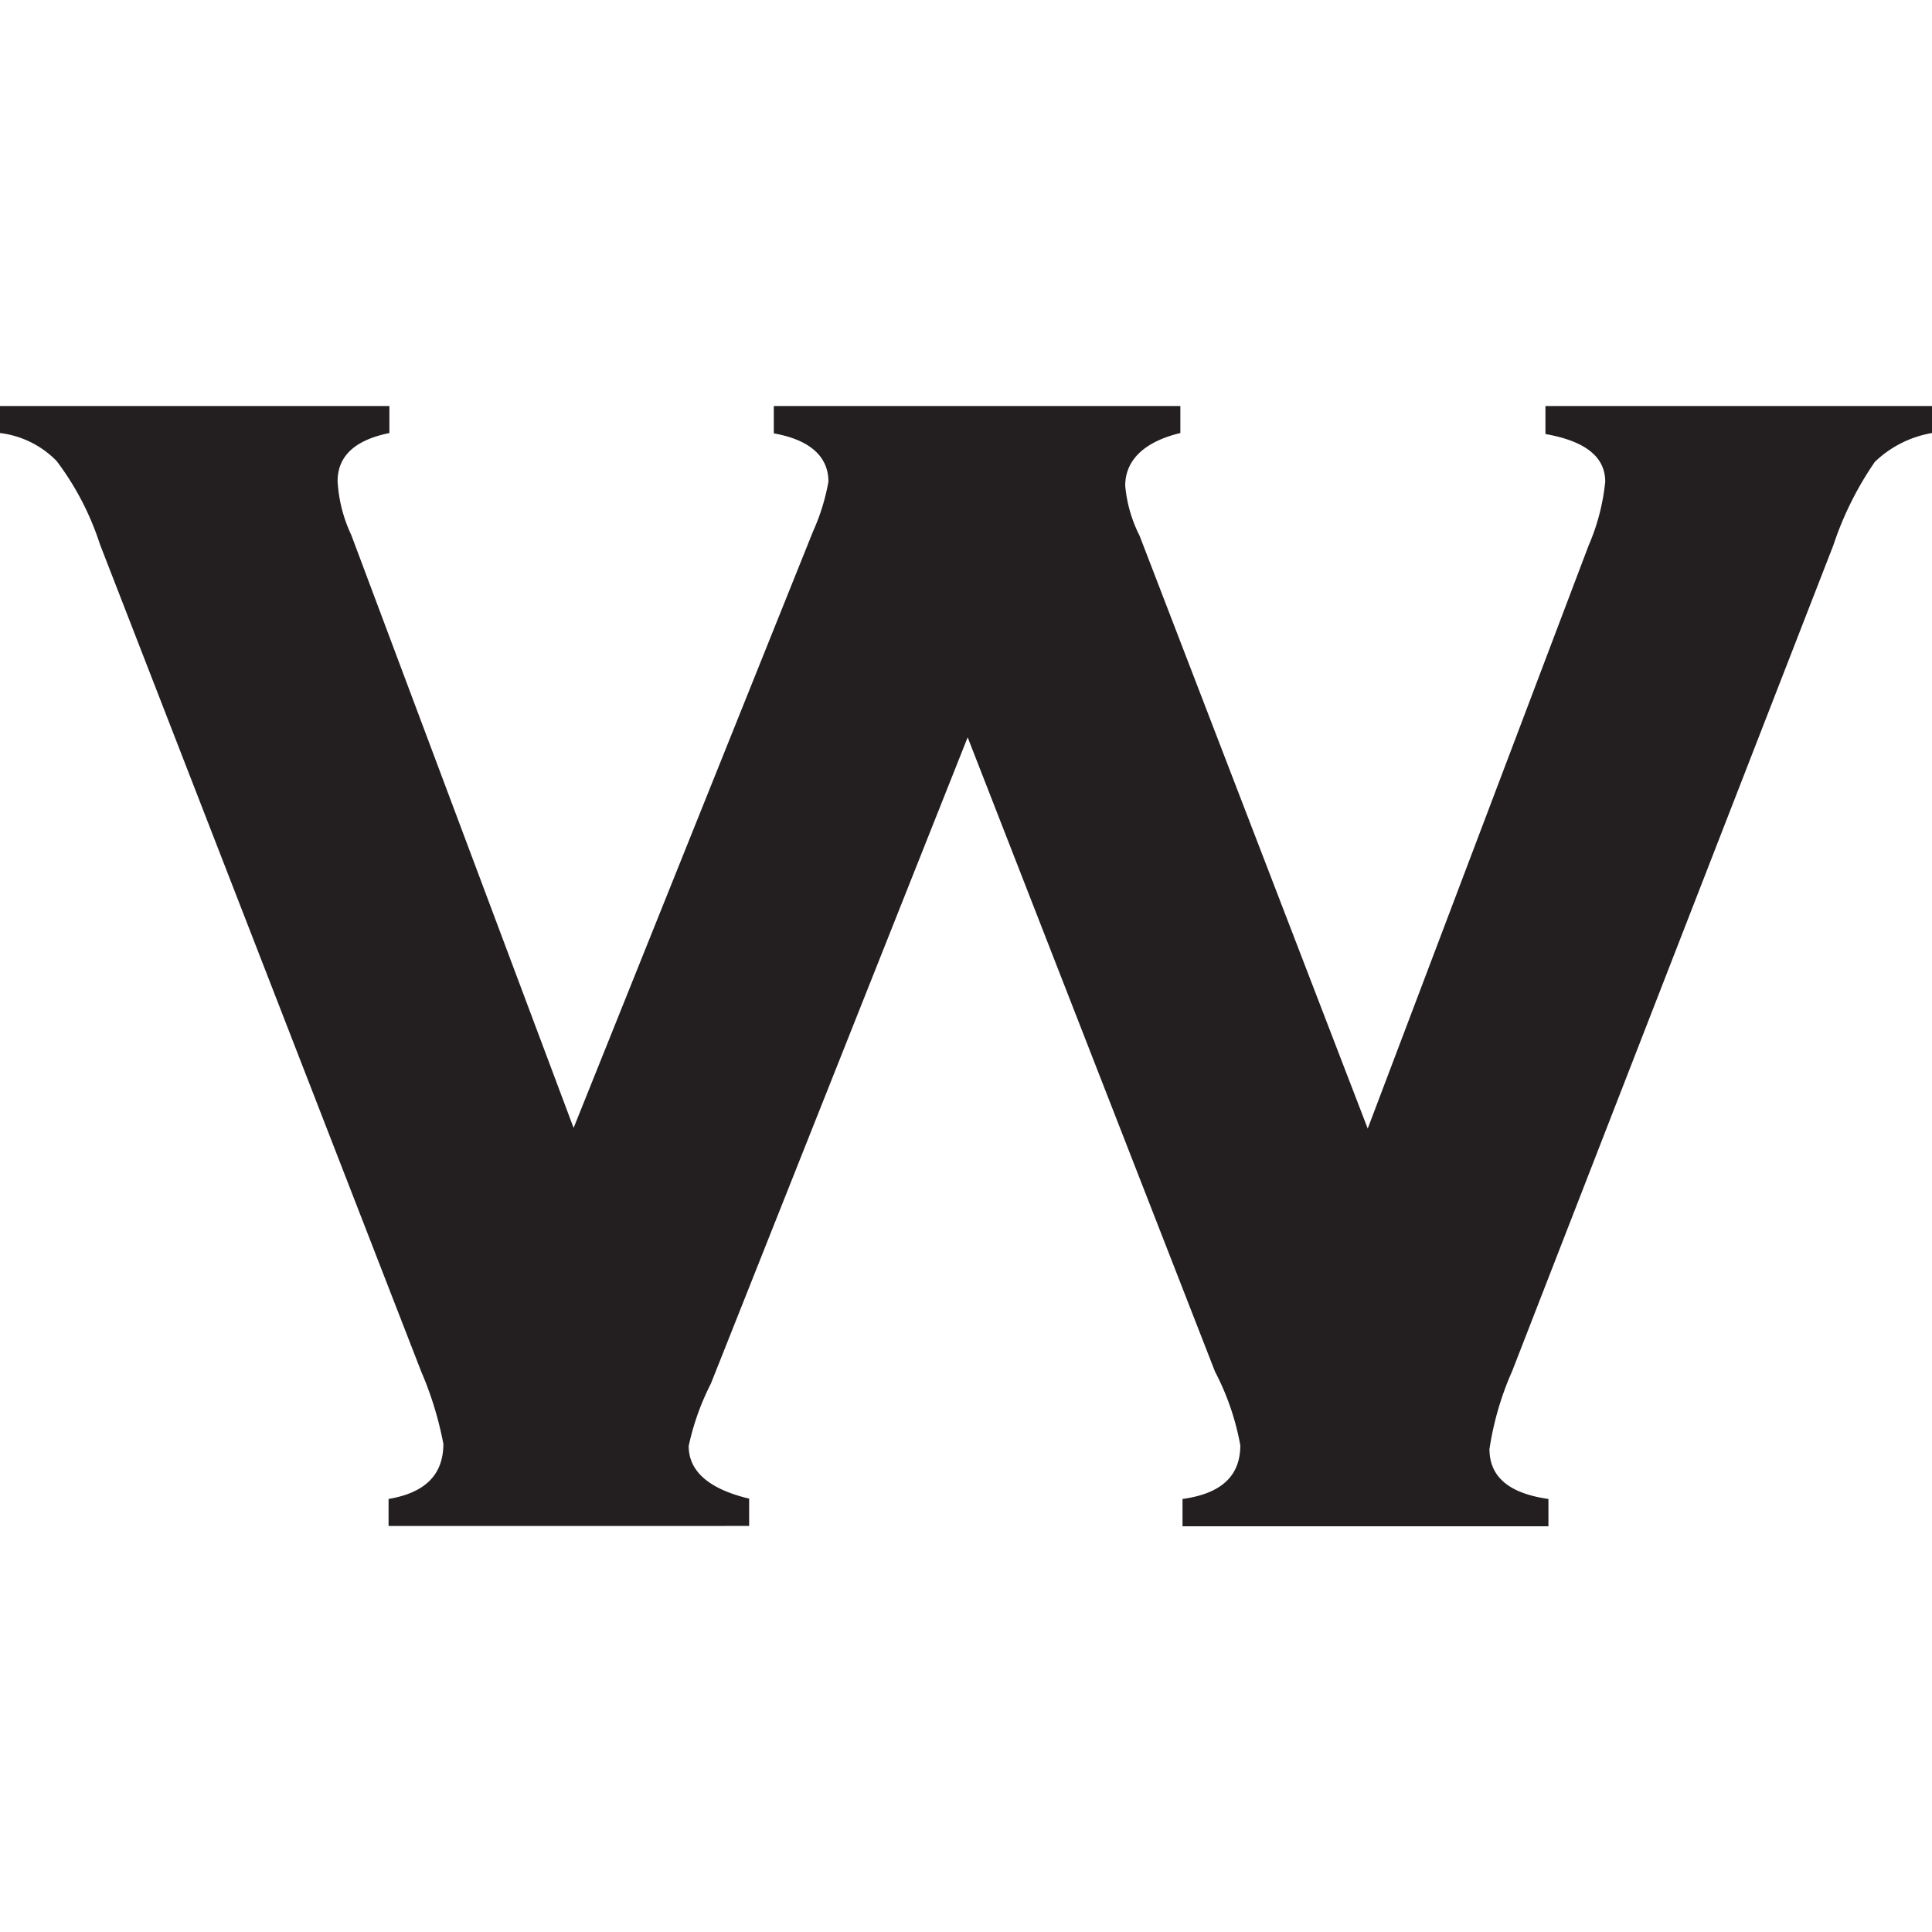 <svg id="feb2df9a-94e4-43c6-a2ee-b138d0782ee1" data-name="Слой 1" xmlns="http://www.w3.org/2000/svg"
     viewBox="0 0 116 116">
    <title>logo</title>
    <rect fill="#ffffff" class="f6b44f4b-455b-4f2f-9338-01e21412ebfc" width="116" height="116"/>
    <path fill="#231f20" class="2c860401-38bf-446a-9b32-e32a204c4179"
          d="M58.1,44.27,42.68,83.08a15.21,15.21,0,0,0-1.33,3.74c0,1.51,1.2,2.58,3.63,3.16v1.64H23.33V90c2.25-.38,3.29-1.5,3.29-3.31a20.7,20.7,0,0,0-1.33-4.34L6,32.68a16.89,16.89,0,0,0-2.6-5A5.7,5.7,0,0,0,0,26V24.38H23.38V26c-2.07.42-3.11,1.38-3.11,2.9a8.72,8.72,0,0,0,.82,3.22l13.35,35.6L48.81,31.92a12.72,12.72,0,0,0,.93-3c0-1.53-1.14-2.52-3.28-2.9V24.38H70.87V26c-2.21.53-3.31,1.66-3.31,3.16a8.23,8.23,0,0,0,.86,3l13.7,35.6,13.26-35a12.86,12.86,0,0,0,1-3.84c0-1.5-1.21-2.44-3.59-2.86V24.38H116V26a6.53,6.53,0,0,0-3.43,1.73,19.74,19.74,0,0,0-2.49,5L90.79,82.33A18.21,18.21,0,0,0,89.43,87c0,1.65,1.14,2.66,3.54,3v1.64H71V90c2.34-.32,3.47-1.39,3.47-3.22a15.52,15.52,0,0,0-1.52-4.43Z"/>
</svg>